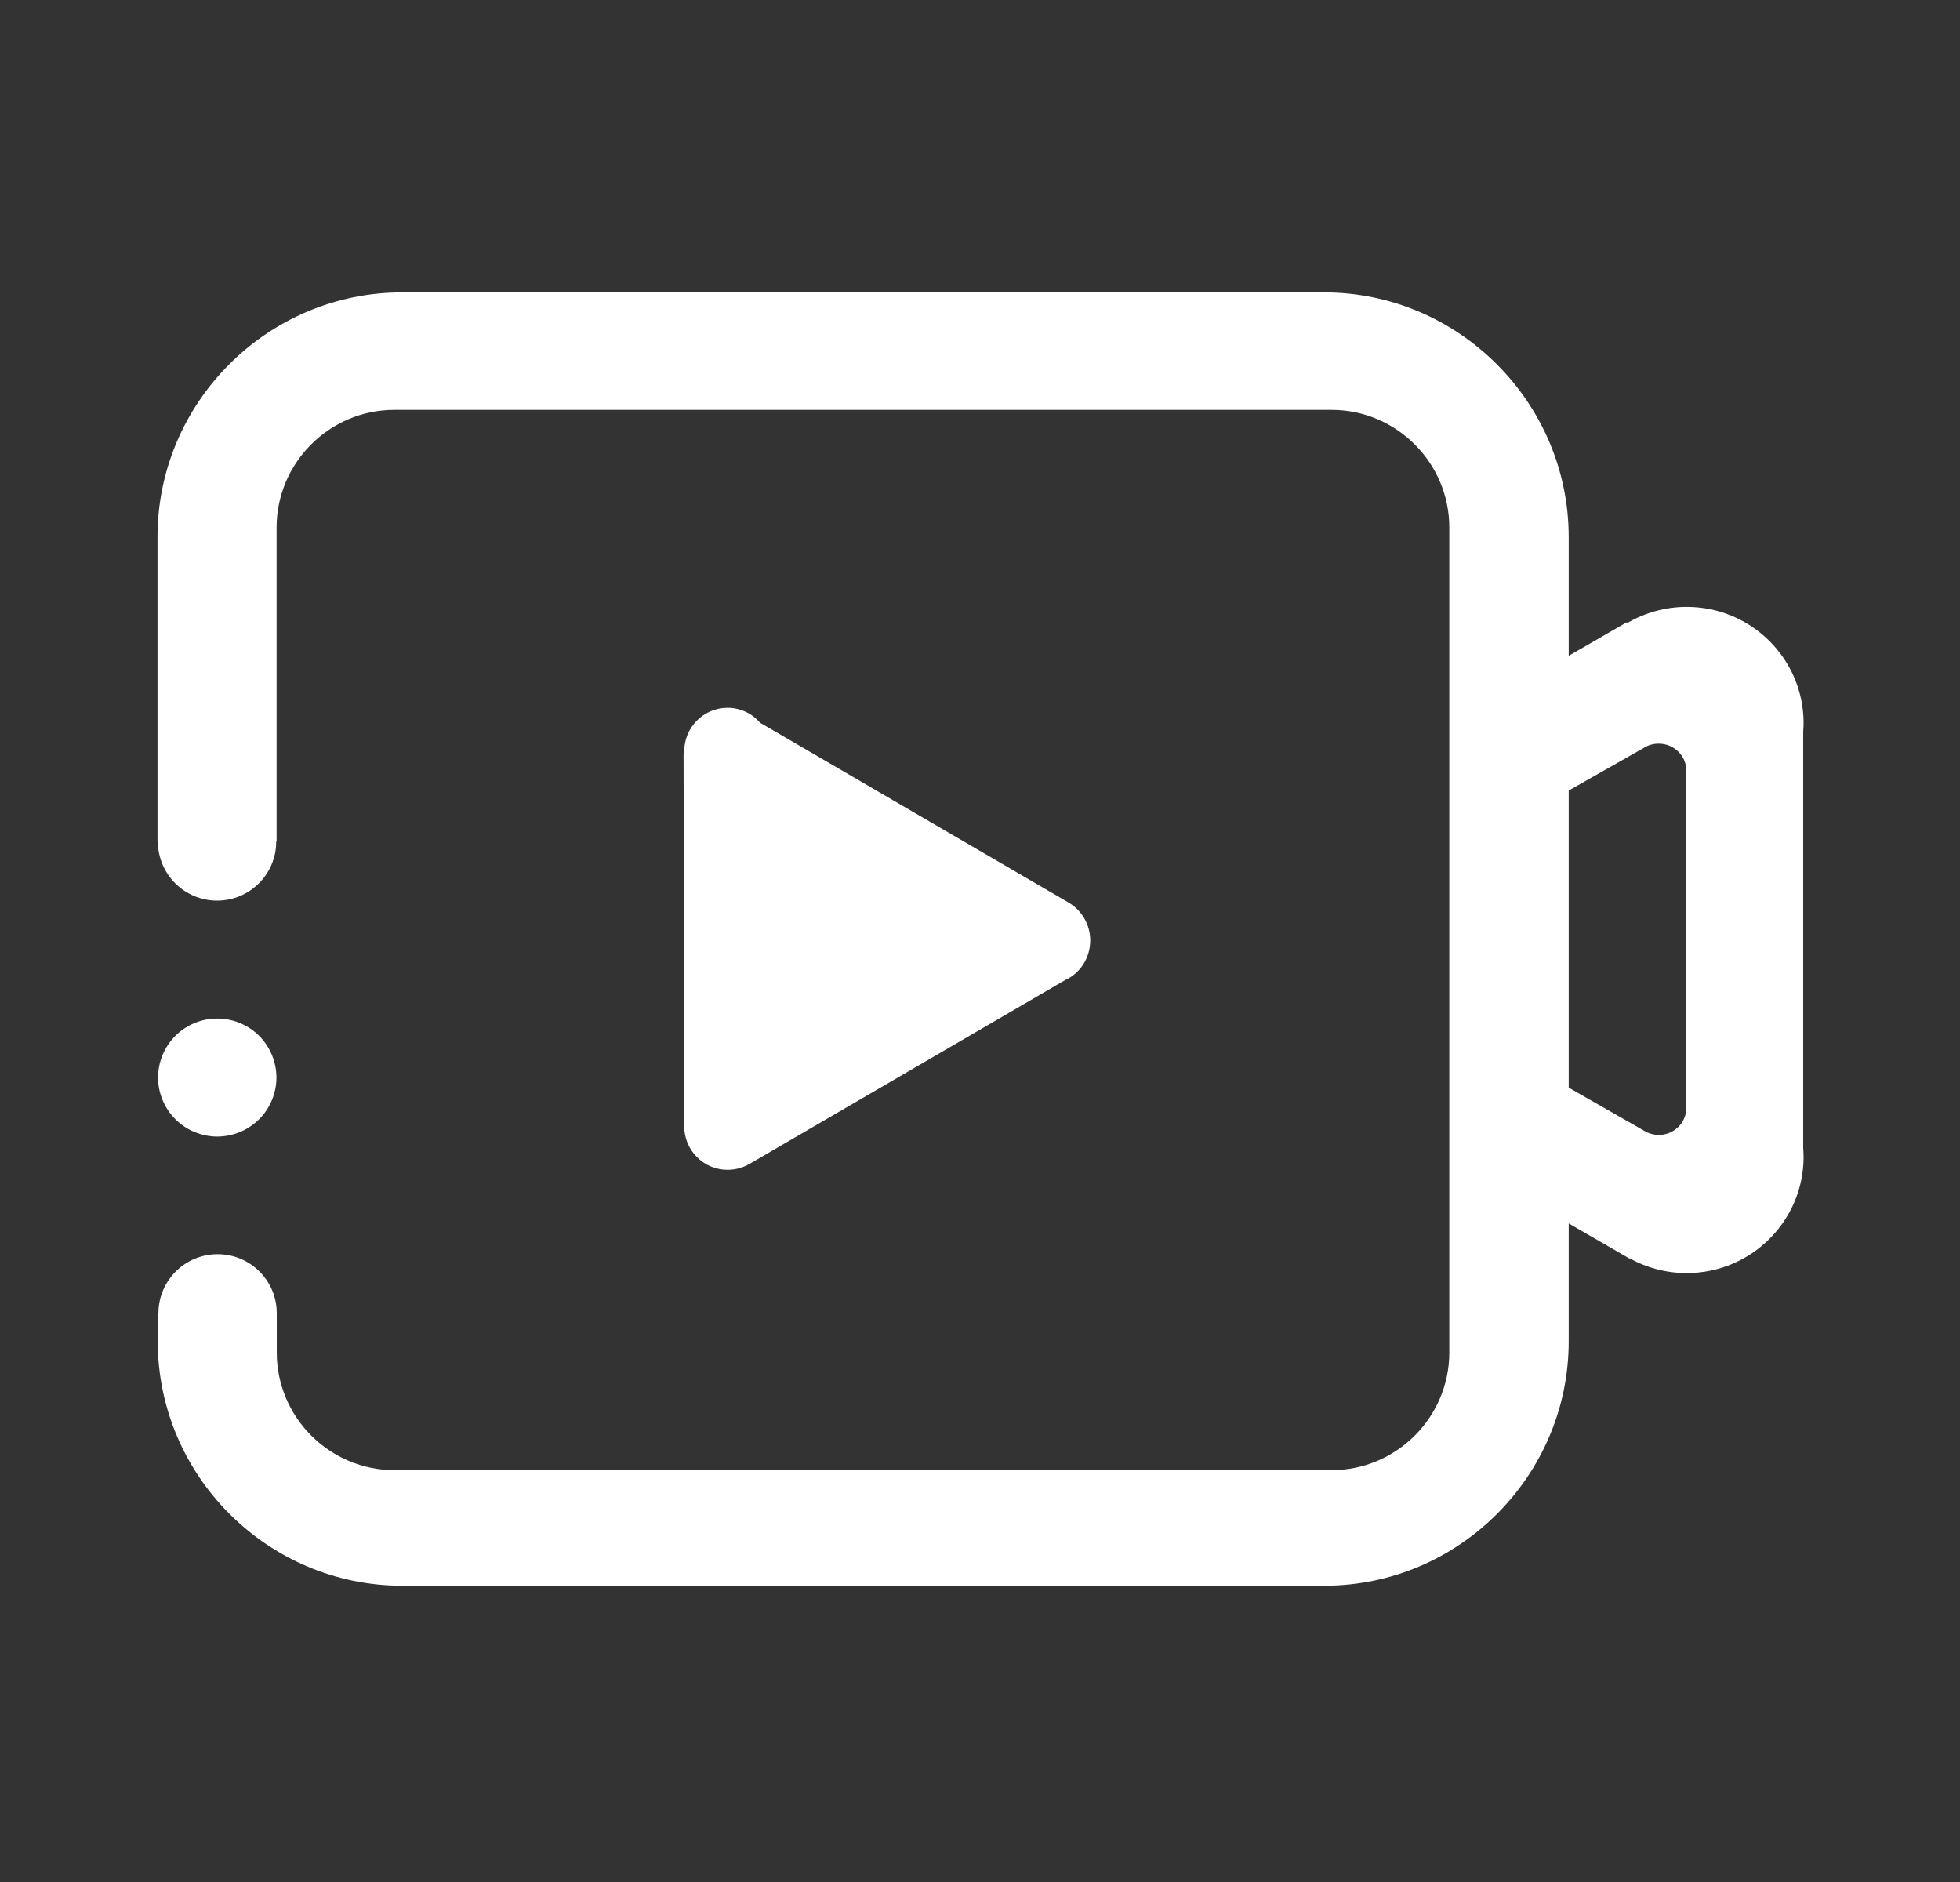 <svg width="25" height="24" viewBox="0 0 25 24" fill="none" xmlns="http://www.w3.org/2000/svg">
<rect x="0" y="0" width="25" height="24" fill="#333333" stroke="none"/>
<g id="Video">
<path id="Vector" d="M9.28 14.918C9.383 14.918 9.479 14.89 9.563 14.841L13.588 12.497C13.775 12.413 13.906 12.218 13.906 11.993C13.906 11.787 13.794 11.604 13.627 11.508L9.694 9.216C9.594 9.099 9.444 9.026 9.28 9.026C8.973 9.026 8.727 9.277 8.727 9.584V9.614L8.719 9.619L8.729 14.302C8.727 14.32 8.727 14.339 8.727 14.36C8.727 14.67 8.975 14.918 9.28 14.918Z" fill="white"/>
<path id="Vector_2" d="M2.016 13.741C2.016 13.84 2.036 13.938 2.074 14.029C2.112 14.12 2.167 14.204 2.237 14.273C2.307 14.343 2.391 14.399 2.482 14.436C2.574 14.474 2.672 14.494 2.771 14.494C2.87 14.494 2.968 14.474 3.06 14.436C3.151 14.399 3.235 14.343 3.305 14.273C3.375 14.204 3.43 14.12 3.468 14.029C3.506 13.938 3.526 13.84 3.526 13.741C3.526 13.643 3.506 13.545 3.468 13.453C3.43 13.362 3.375 13.279 3.305 13.209C3.235 13.139 3.151 13.084 3.06 13.046C2.968 13.008 2.87 12.989 2.771 12.989C2.672 12.989 2.574 13.008 2.482 13.046C2.391 13.084 2.307 13.139 2.237 13.209C2.167 13.279 2.112 13.362 2.074 13.453C2.036 13.545 2.016 13.643 2.016 13.741Z" fill="white"/>
<path id="Vector_3" d="M23 9.335C23.002 9.298 23.005 9.26 23.005 9.223C23.005 8.402 22.337 7.739 21.514 7.739C21.24 7.739 20.982 7.814 20.759 7.943L20.748 7.936L20.009 8.363V6.846C20.007 5.133 18.605 3.729 16.89 3.729H5.127C3.413 3.729 2.009 5.131 2.009 6.846V10.732H2.014C2.014 11.147 2.352 11.485 2.769 11.485C3.186 11.485 3.523 11.147 3.523 10.732H3.528V6.727C3.528 5.902 4.203 5.227 5.028 5.227H16.986C17.811 5.227 18.486 5.902 18.486 6.727V17.248C18.486 18.073 17.811 18.748 16.986 18.748H5.03C4.205 18.748 3.53 18.073 3.53 17.248V16.746C3.53 16.331 3.193 15.994 2.776 15.994C2.359 15.994 2.021 16.331 2.021 16.746H2.012V17.105C2.012 18.82 3.416 20.222 5.129 20.222H16.892C18.608 20.222 20.009 18.82 20.009 17.105V15.602L20.785 16.05L20.788 16.048C21.003 16.167 21.252 16.235 21.514 16.235C22.337 16.235 23.005 15.57 23.005 14.752C23.005 14.714 23.002 14.677 23 14.639V9.335ZM21.509 14.142C21.502 14.325 21.348 14.473 21.158 14.473C21.095 14.473 21.034 14.456 20.982 14.426L20.009 13.87V10.081L20.968 9.537C21.022 9.502 21.087 9.483 21.158 9.483C21.352 9.483 21.509 9.638 21.509 9.825V14.142Z" fill="white"/>
</g>
</svg>
